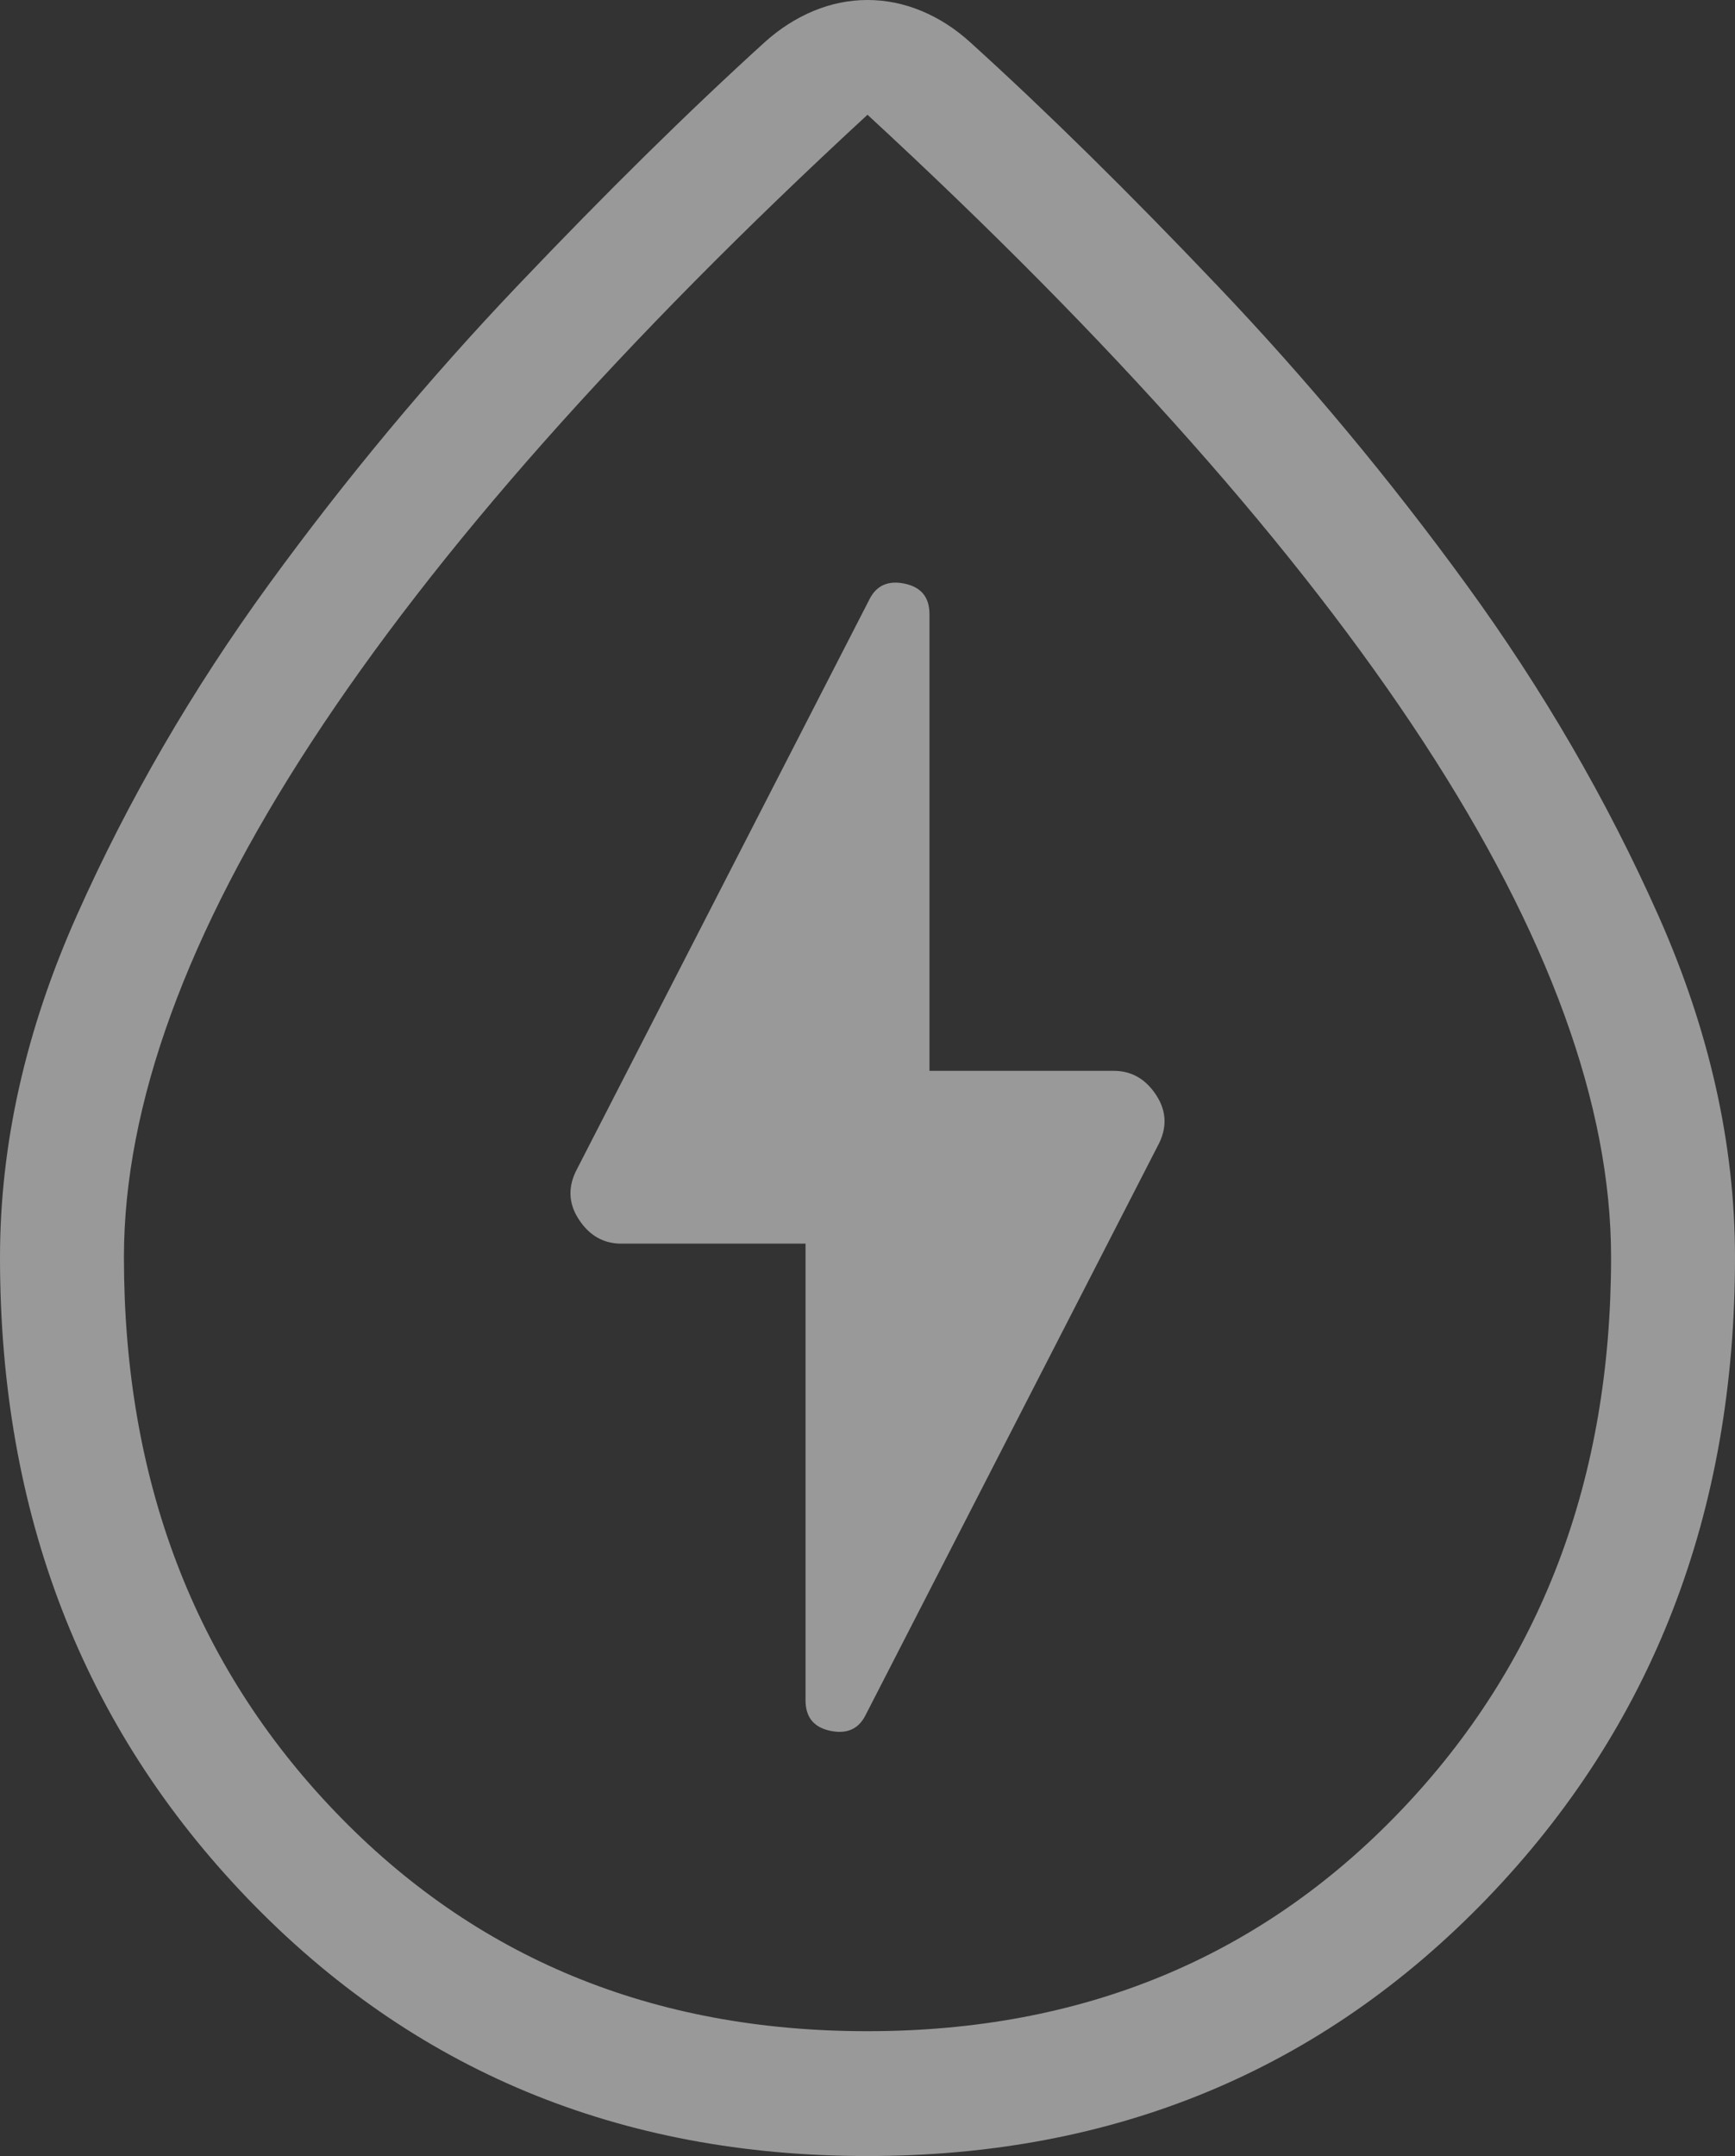 <svg width="66" height="82" viewBox="0 0 66 82" fill="none" xmlns="http://www.w3.org/2000/svg">
<rect x="0" y="0" width="66" height="82" fill="#333333" stroke="none"/>
<path d="M30.643 47.299V64.668C30.643 65.308 30.956 65.694 31.581 65.827C32.206 65.96 32.653 65.765 32.92 65.243L44.036 43.59C44.404 42.916 44.387 42.27 43.984 41.653C43.582 41.036 43.043 40.727 42.367 40.727H35.357V23.357C35.357 22.718 35.044 22.332 34.419 22.199C33.794 22.066 33.347 22.261 33.08 22.783L21.964 44.435C21.596 45.11 21.613 45.755 22.016 46.373C22.418 46.99 22.957 47.299 23.633 47.299H30.643ZM32.986 82C23.56 82 15.706 78.736 9.424 72.209C3.141 65.678 0 57.55 0 47.826C0 43.521 0.974 39.184 2.923 34.815C4.868 30.447 7.299 26.255 10.216 22.241C13.139 18.224 16.291 14.438 19.673 10.883C23.058 7.325 26.2 4.229 29.101 1.595C29.667 1.086 30.285 0.692 30.954 0.413C31.62 0.138 32.302 0 33 0C33.698 0 34.38 0.138 35.046 0.413C35.712 0.689 36.33 1.084 36.899 1.6C39.8 4.228 42.942 7.322 46.327 10.883C49.712 14.438 52.864 18.223 55.784 22.237C58.704 26.251 61.136 30.444 63.082 34.815C65.027 39.187 66 43.524 66 47.826C66 57.55 62.854 65.678 56.562 72.209C50.264 78.736 42.408 82 32.986 82ZM33 77.252C41.171 77.252 47.929 74.461 53.271 68.88C58.614 63.299 61.286 56.276 61.286 47.812C61.286 42.034 58.908 35.505 54.153 28.224C49.398 20.944 42.347 12.99 33 4.364C23.65 12.99 16.599 20.944 11.847 28.224C7.095 35.505 4.717 42.034 4.714 47.812C4.714 56.279 7.386 63.304 12.729 68.885C18.071 74.466 24.829 77.255 33 77.252Z" fill="white" fill-opacity="0.5"/>
</svg>
